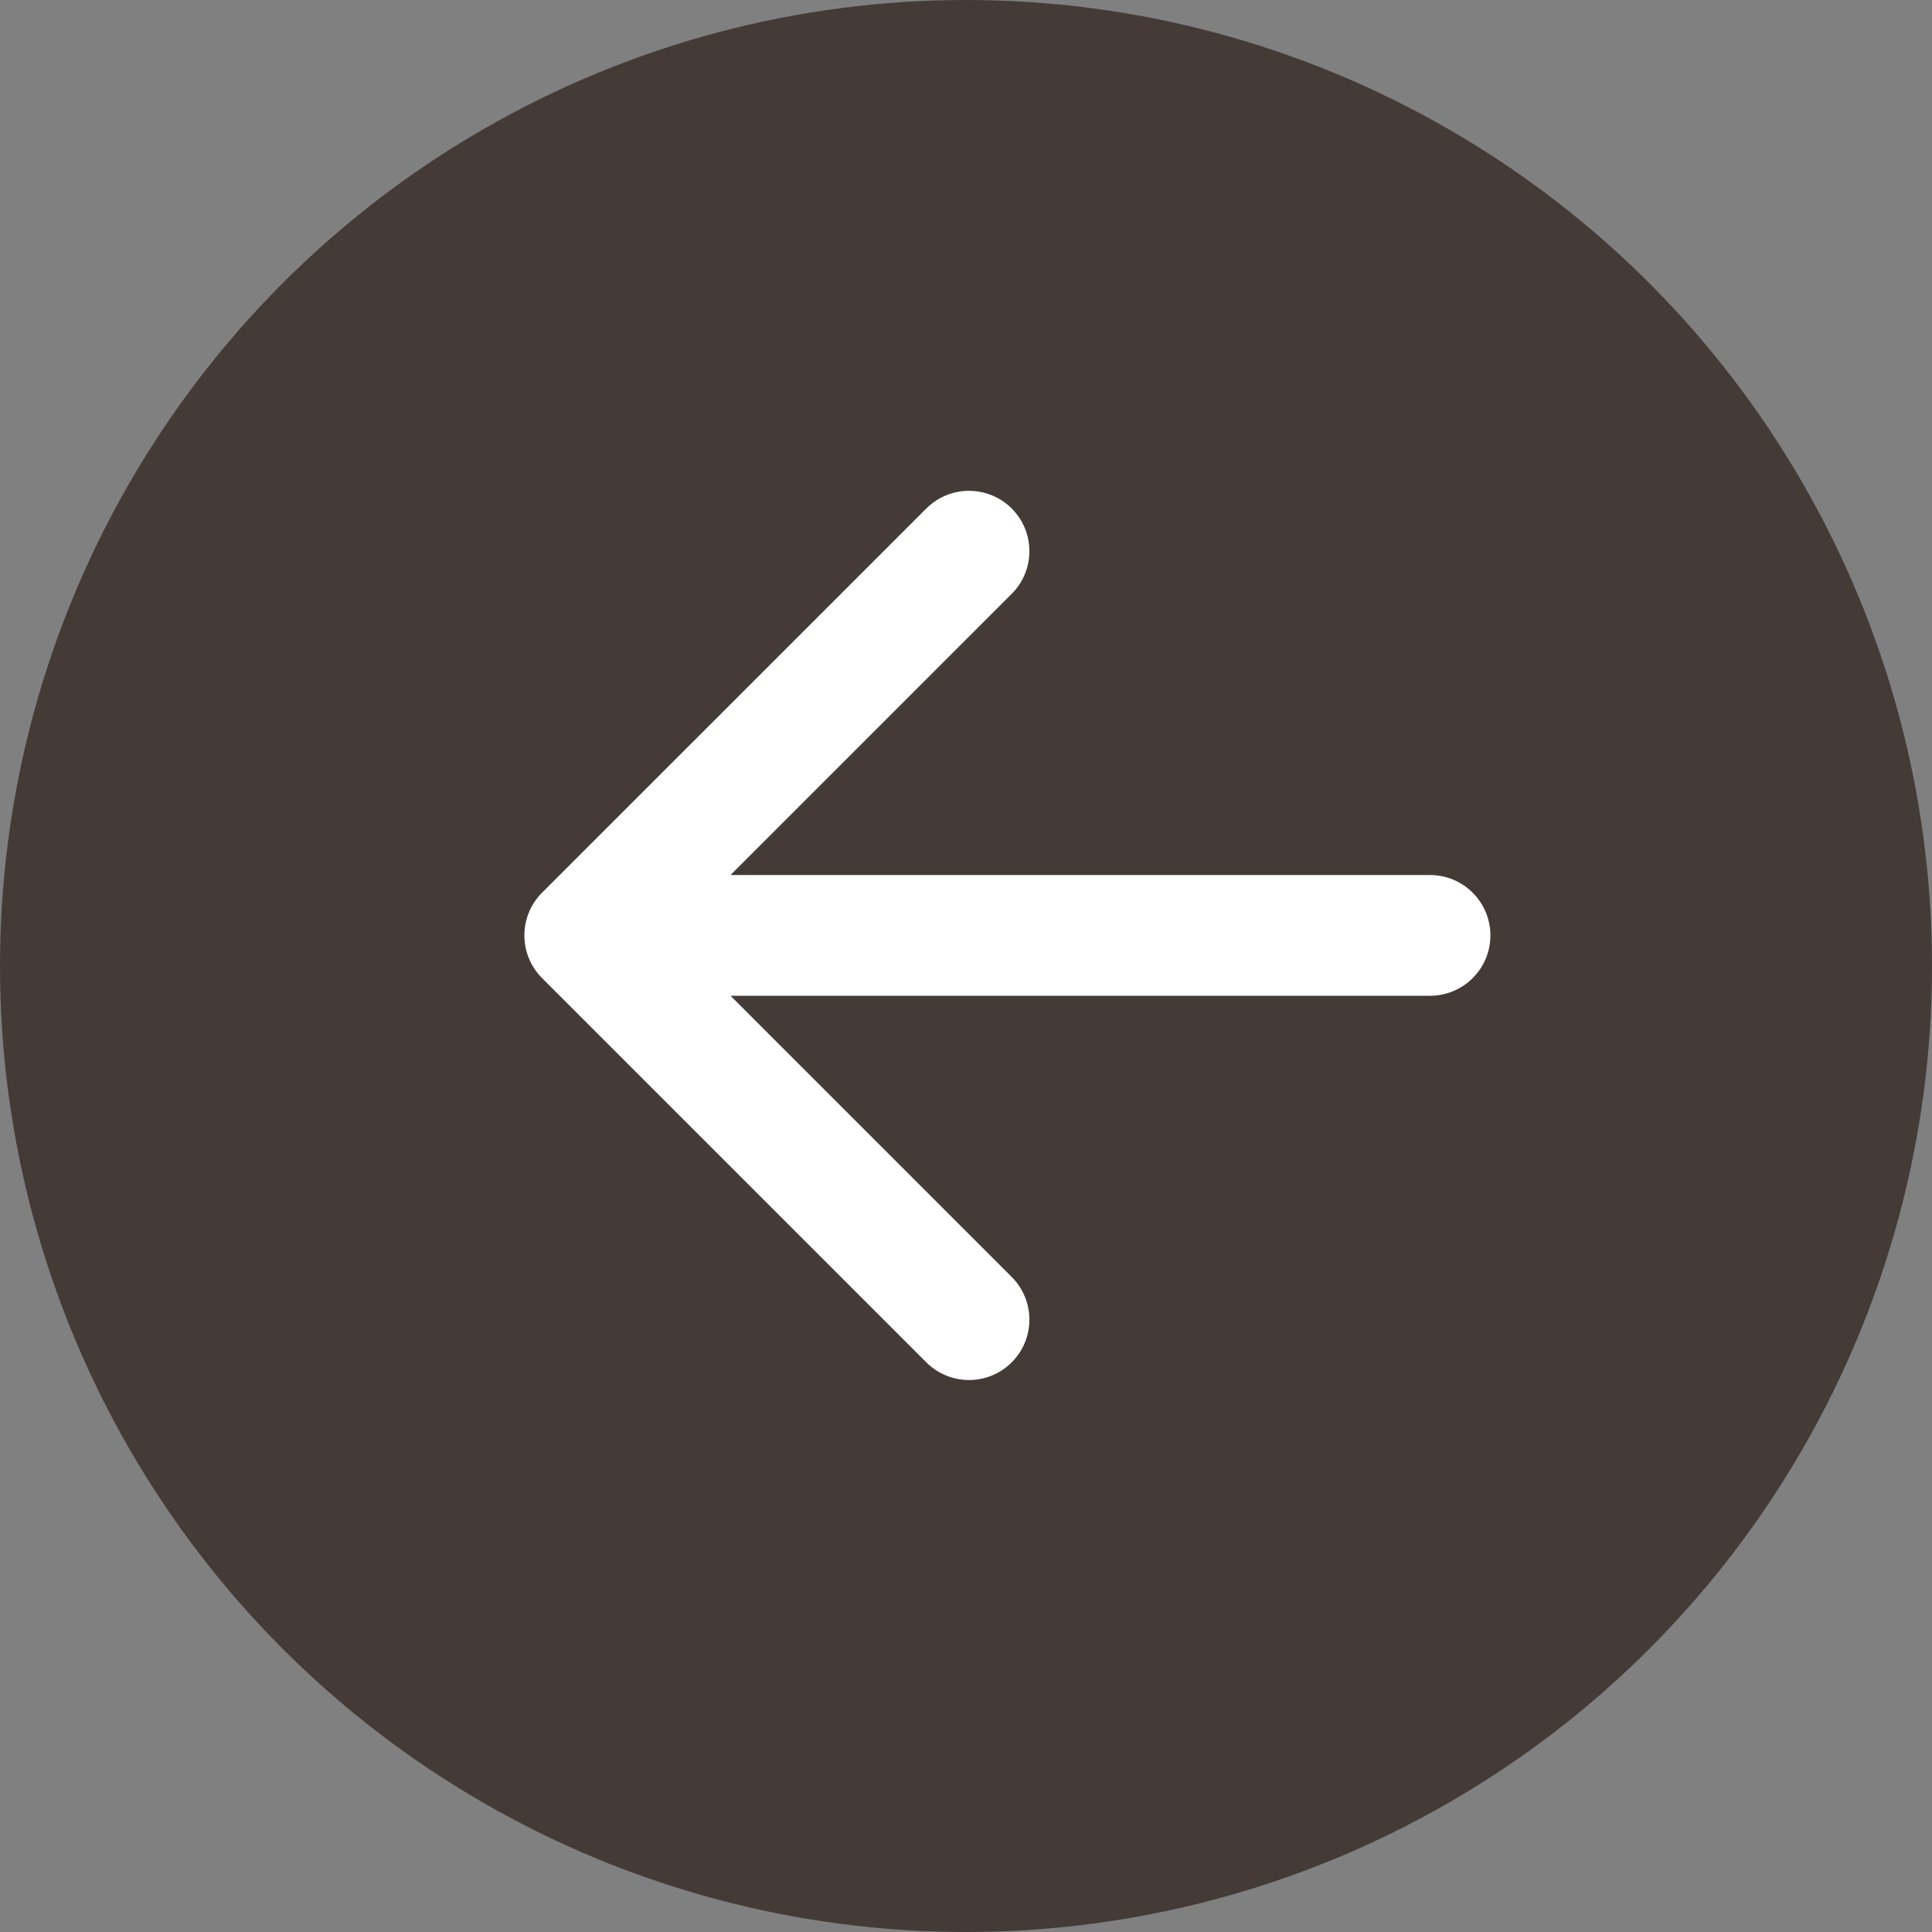 <svg width="35" height="35" viewBox="0 0 35 35" fill="none" xmlns="http://www.w3.org/2000/svg">
<rect x="0" y="0" width="35" height="35" fill="#808080" stroke="none"/>
<circle cx="17.5" cy="17.5" r="17.5" fill="#443B36"/>
<path d="M9.82 17.719L16.781 24.68C17.208 25.107 17.901 25.107 18.328 24.68C18.755 24.253 18.755 23.56 18.328 23.133L13.234 18.039L25.906 18.039C26.51 18.039 27 17.55 27 16.946C27 16.342 26.51 15.852 25.906 15.852L13.234 15.852L18.328 10.758C18.755 10.331 18.755 9.639 18.328 9.212C17.901 8.785 17.208 8.785 16.781 9.212L9.82 16.172C9.393 16.599 9.393 17.292 9.82 17.719Z" fill="white"/>
</svg>
